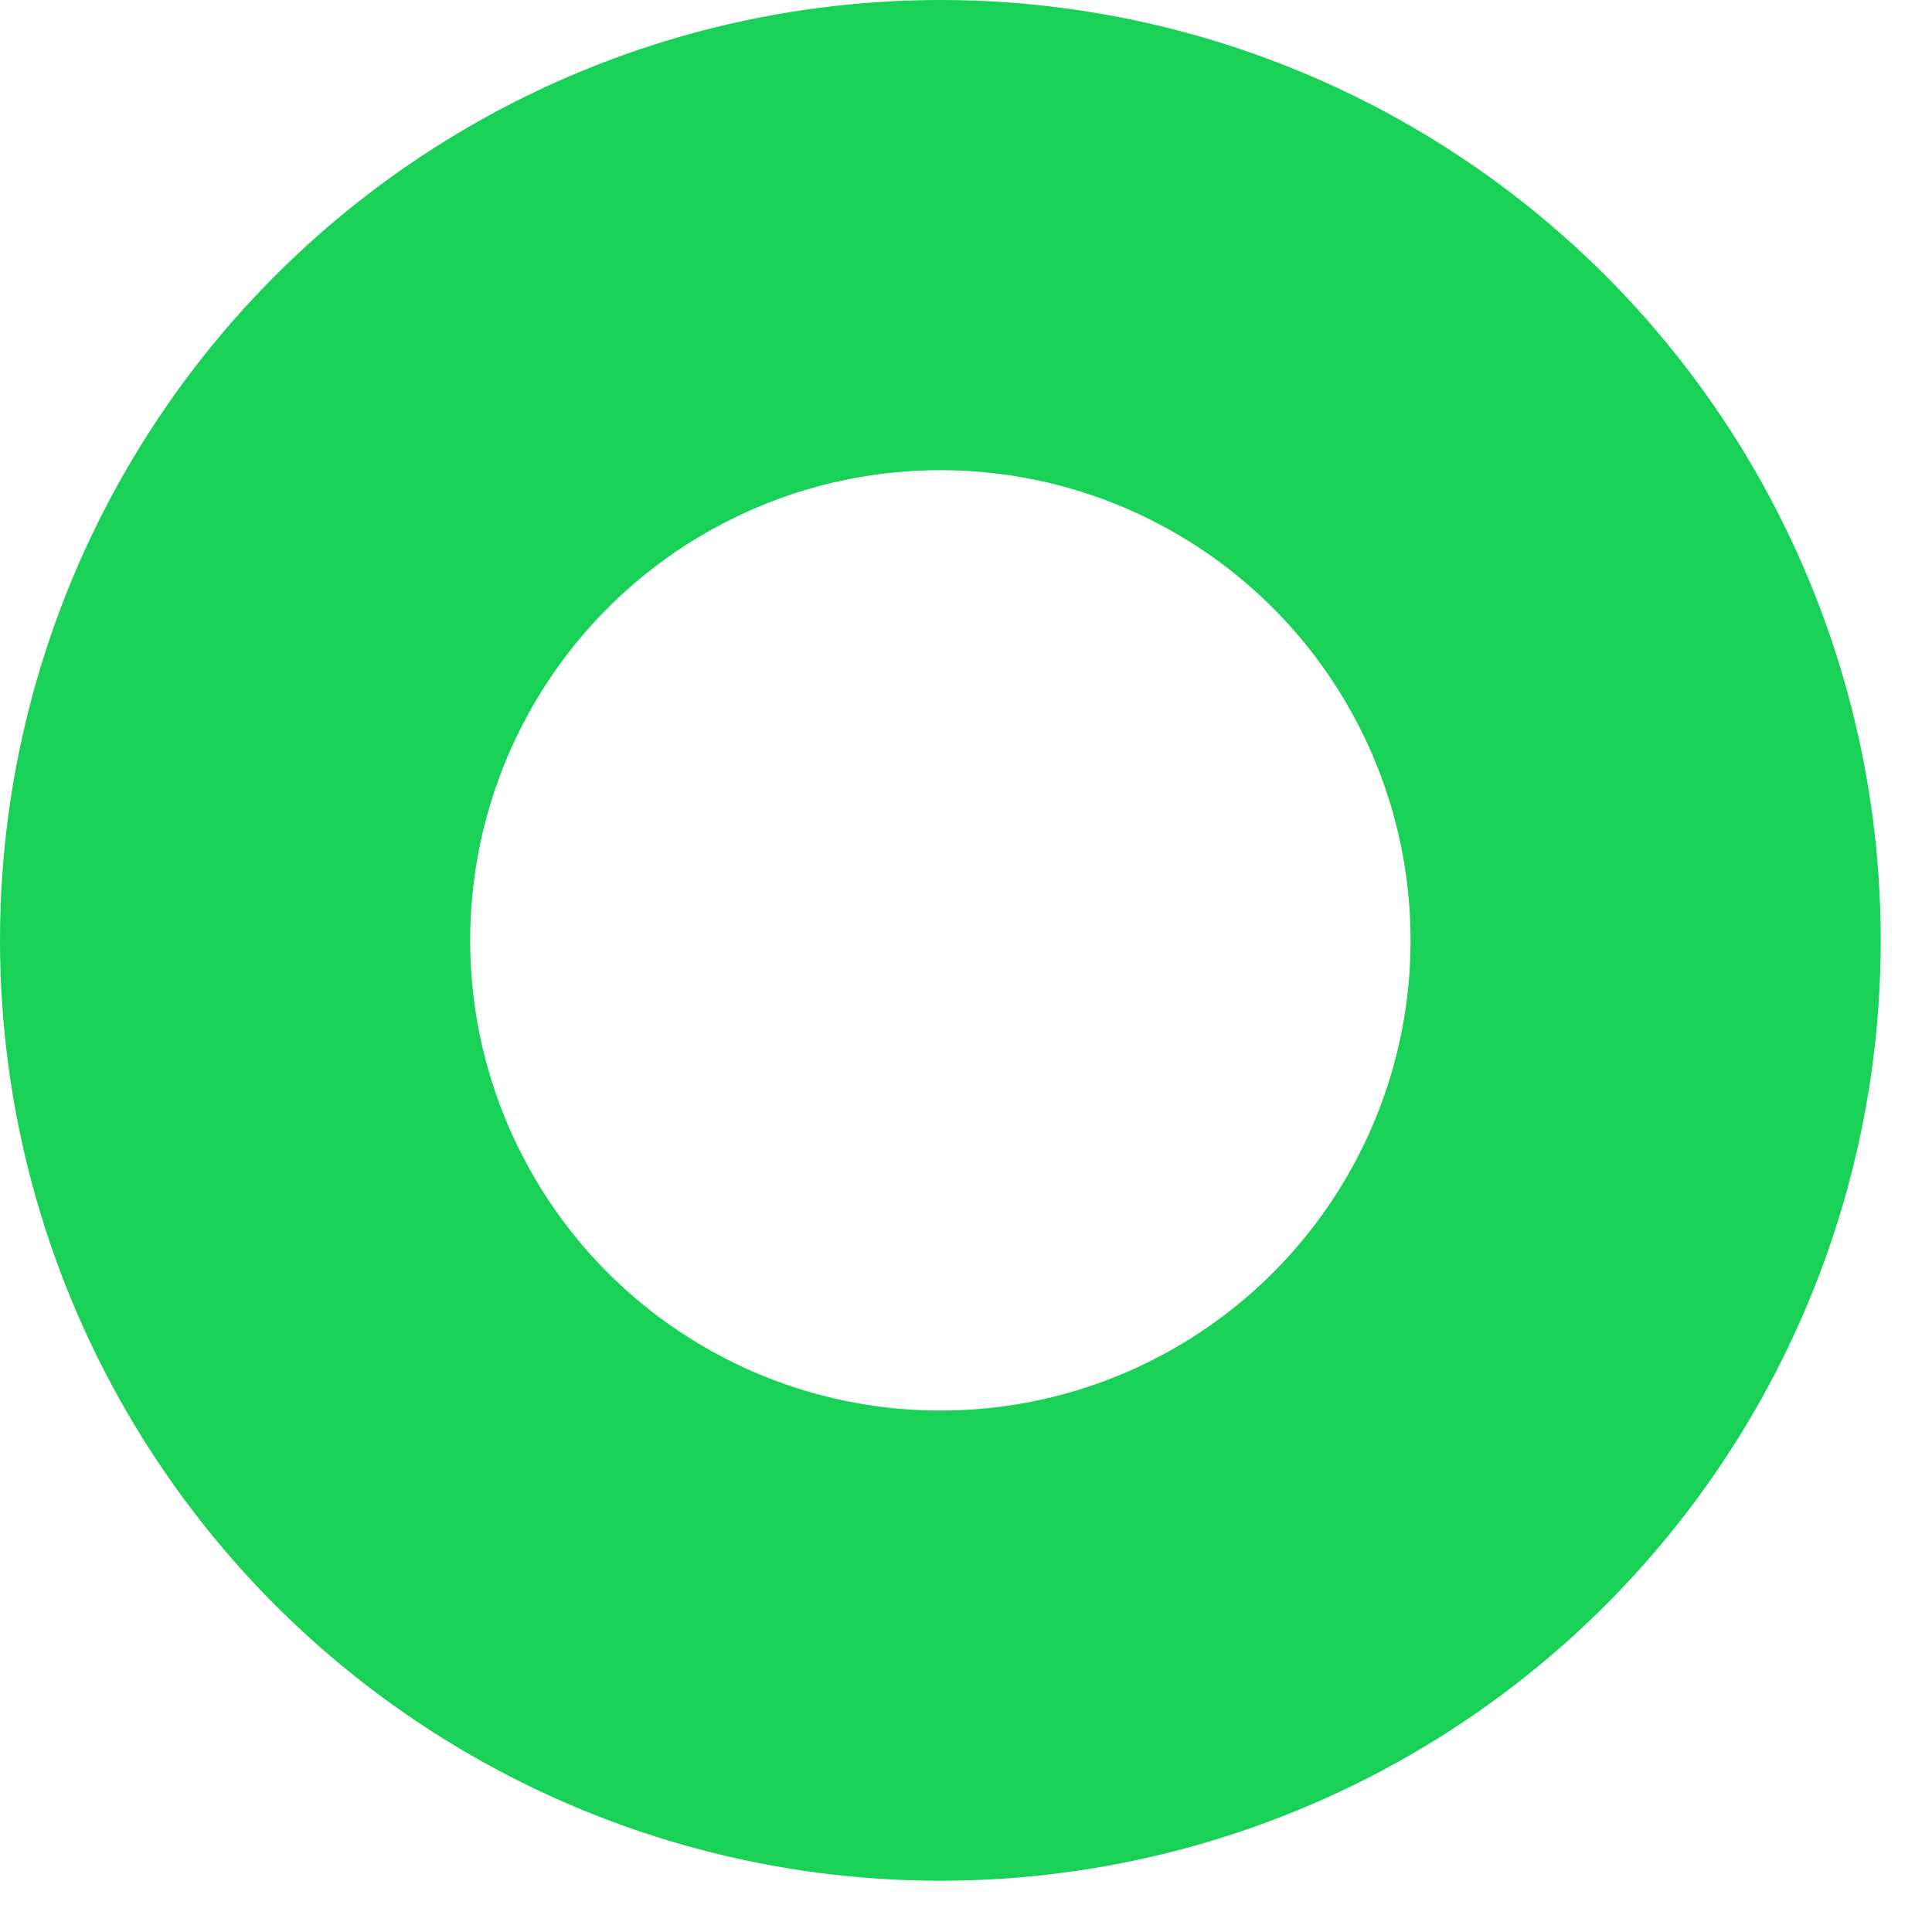 <?xml version="1.0" encoding="utf-8"?>
<svg xmlns="http://www.w3.org/2000/svg" fill="none" height="100%" overflow="visible" preserveAspectRatio="none" style="display: block;" viewBox="0 0 19 19" width="100%">
<circle cx="9.248" cy="9.248" id="Ellipse 250" r="6.936" stroke="#1AD158" stroke-width="4.624"/>
</svg>